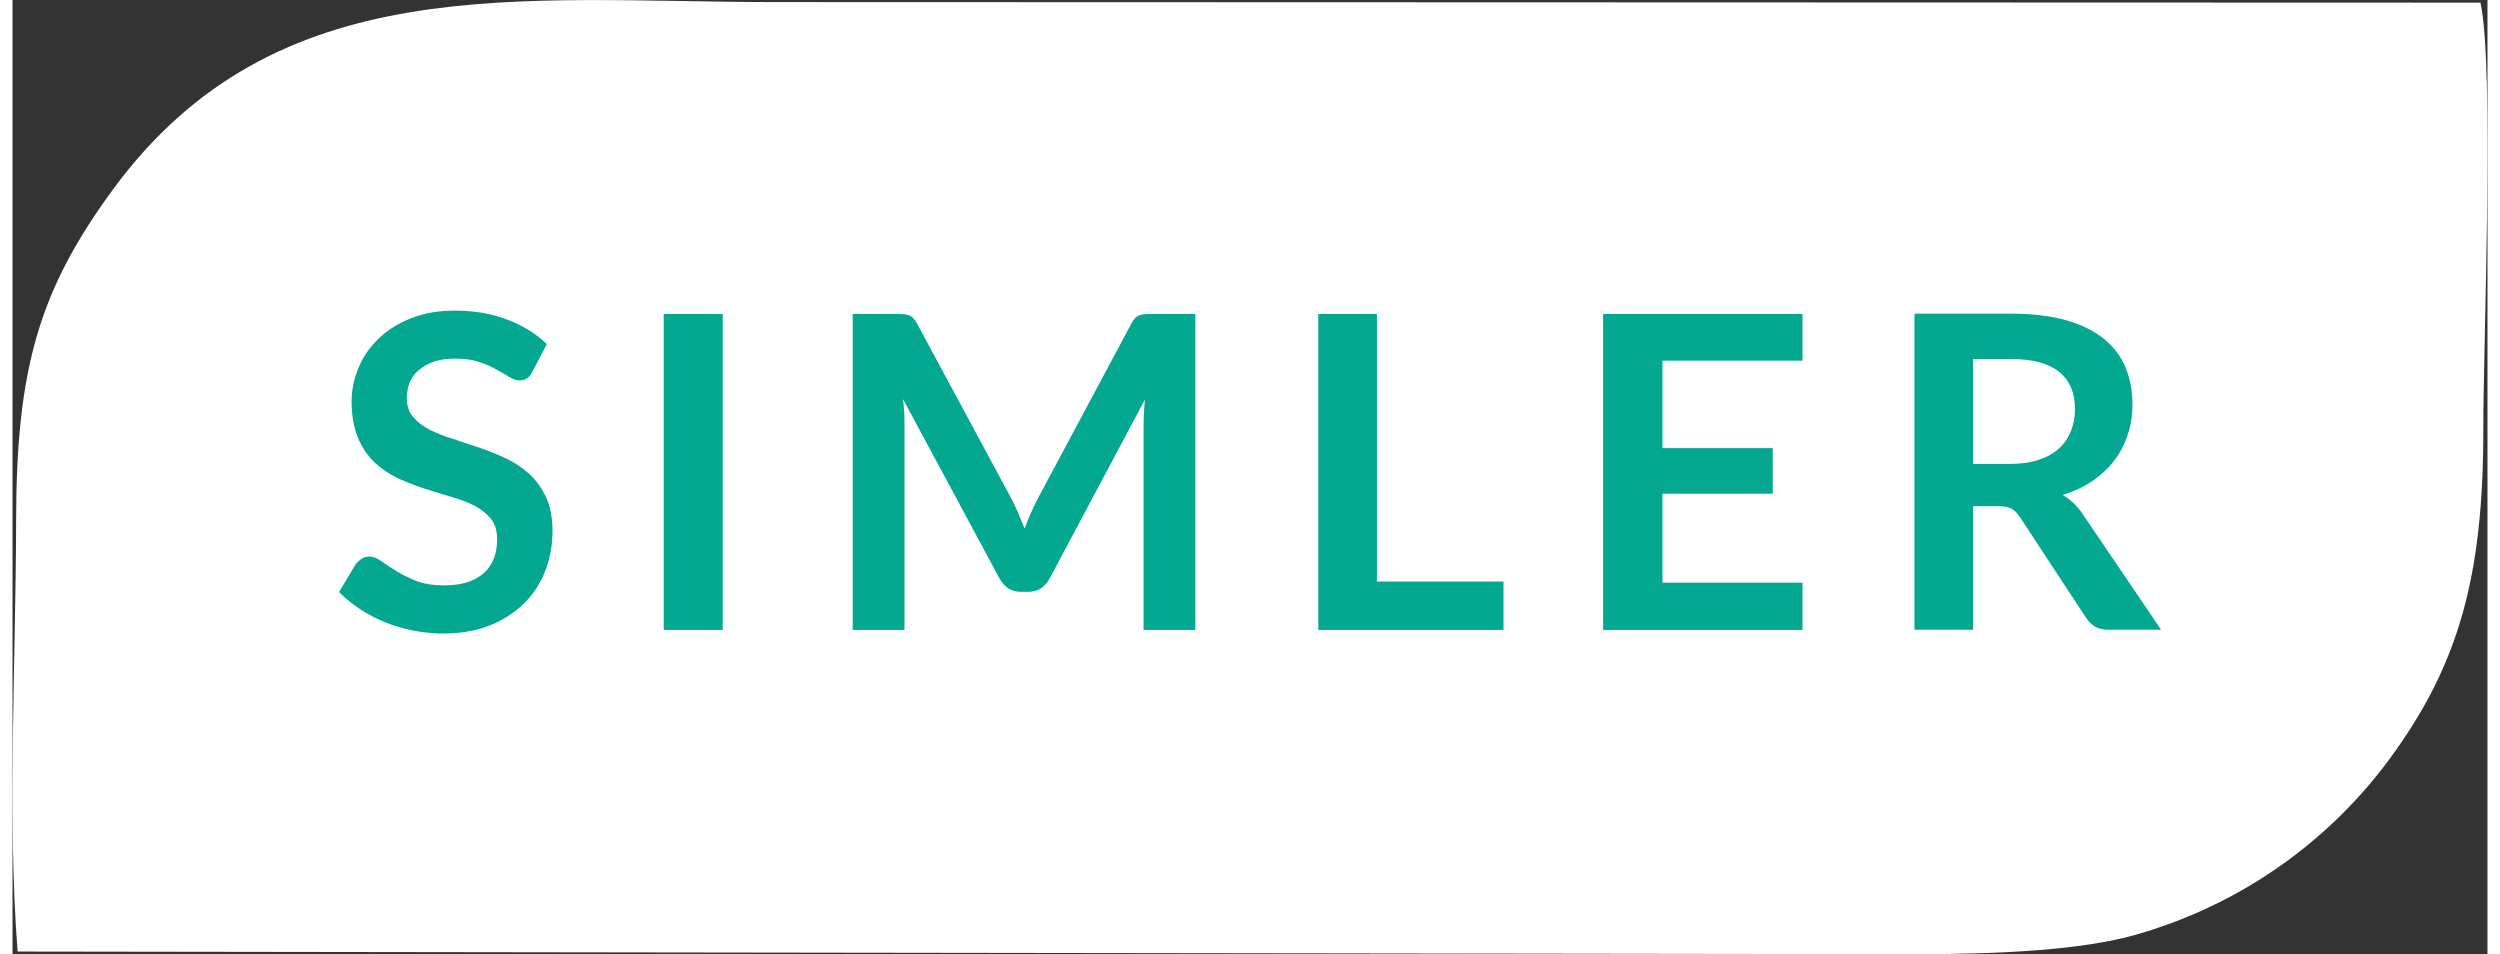 <?xml version="1.0" encoding="UTF-8"?>
<!DOCTYPE svg PUBLIC "-//W3C//DTD SVG 1.1//EN" "http://www.w3.org/Graphics/SVG/1.1/DTD/svg11.dtd">
<!-- Creator: CorelDRAW (Versión de evaluación) -->
<svg xmlns="http://www.w3.org/2000/svg" xml:space="preserve" width="131px" height="50px" version="1.1" style="shape-rendering:geometricPrecision; text-rendering:geometricPrecision; image-rendering:optimizeQuality; fill-rule:evenodd; clip-rule:evenodd"
viewBox="0 0 13.044 5.029"
 xmlns:xlink="http://www.w3.org/1999/xlink"
 xmlns:xodm="http://www.corel.com/coreldraw/odm/2003">
 <rect x="0" y="0" width="13.044" height="5.029" fill="#333333" stroke="none"/>
 <defs>
  <style type="text/css">
   <![CDATA[
    .fil0 {fill:white}
    .fil1 {fill:#04A890;fill-rule:nonzero}
   ]]>
  </style>
 </defs>
 <g id="Capa_x0020_1">
  <path class="fil0" d="M0.027 5.015l10.021 0.014c0.429,-0.001 0.856,-0.021 1.144,-0.103 0.586,-0.168 1.036,-0.519 1.336,-0.926 0.364,-0.495 0.495,-0.961 0.494,-1.739 0,-0.453 0.059,-1.91 -0.015,-2.247l-8.983 -0.003c-1.351,0 -2.634,-0.185 -3.495,0.988 -0.39,0.532 -0.509,0.945 -0.51,1.745 -0.001,0.702 -0.047,1.591 0.008,2.271z"/>
  <path class="fil1" d="M2.74 1.959c-0.009,0.017 -0.018,0.029 -0.029,0.036 -0.012,0.007 -0.025,0.01 -0.04,0.01 -0.016,0 -0.033,-0.006 -0.052,-0.018 -0.019,-0.012 -0.042,-0.025 -0.068,-0.039 -0.026,-0.015 -0.056,-0.029 -0.091,-0.04 -0.035,-0.012 -0.077,-0.018 -0.124,-0.018 -0.043,0 -0.081,0.005 -0.113,0.015 -0.031,0.011 -0.058,0.025 -0.08,0.044 -0.022,0.018 -0.038,0.04 -0.049,0.066 -0.011,0.025 -0.016,0.054 -0.016,0.085 0,0.038 0.011,0.071 0.033,0.097 0.022,0.026 0.05,0.048 0.086,0.067 0.036,0.018 0.078,0.035 0.124,0.049 0.046,0.015 0.093,0.031 0.141,0.047 0.048,0.016 0.095,0.035 0.141,0.057 0.046,0.022 0.087,0.05 0.123,0.083 0.036,0.034 0.065,0.075 0.087,0.123 0.022,0.048 0.033,0.107 0.033,0.176 0,0.075 -0.013,0.145 -0.039,0.211 -0.025,0.066 -0.063,0.123 -0.113,0.172 -0.049,0.048 -0.11,0.087 -0.181,0.115 -0.071,0.028 -0.153,0.042 -0.245,0.042 -0.053,0 -0.106,-0.006 -0.157,-0.016 -0.051,-0.01 -0.101,-0.025 -0.148,-0.044 -0.047,-0.019 -0.091,-0.042 -0.132,-0.069 -0.041,-0.027 -0.078,-0.057 -0.11,-0.09l0.089 -0.149c0.009,-0.01 0.019,-0.019 0.031,-0.027 0.012,-0.007 0.025,-0.011 0.04,-0.011 0.019,0 0.04,0.008 0.062,0.024 0.022,0.016 0.049,0.033 0.079,0.052 0.03,0.019 0.066,0.037 0.107,0.053 0.041,0.016 0.09,0.023 0.148,0.023 0.088,0 0.156,-0.021 0.205,-0.063 0.048,-0.042 0.072,-0.101 0.072,-0.18 0,-0.043 -0.01,-0.079 -0.032,-0.107 -0.022,-0.027 -0.051,-0.051 -0.087,-0.07 -0.036,-0.018 -0.078,-0.034 -0.124,-0.047 -0.046,-0.013 -0.092,-0.028 -0.14,-0.043 -0.048,-0.015 -0.094,-0.034 -0.141,-0.055 -0.046,-0.022 -0.087,-0.05 -0.123,-0.084 -0.036,-0.035 -0.065,-0.078 -0.087,-0.13 -0.021,-0.052 -0.033,-0.116 -0.033,-0.192 0,-0.06 0.013,-0.119 0.037,-0.177 0.024,-0.057 0.059,-0.108 0.106,-0.153 0.046,-0.045 0.103,-0.08 0.171,-0.107 0.067,-0.027 0.144,-0.04 0.231,-0.04 0.098,0 0.189,0.015 0.272,0.046 0.083,0.031 0.153,0.074 0.212,0.13l-0.076 0.146zm1.003 1.361l-0.311 0 0 -1.665 0.311 0 0 1.665zm1.522 -0.691c0.013,0.025 0.025,0.05 0.036,0.077 0.011,0.026 0.022,0.053 0.033,0.08 0.01,-0.028 0.021,-0.055 0.033,-0.082 0.012,-0.027 0.024,-0.052 0.037,-0.077l0.493 -0.922c0.006,-0.012 0.012,-0.021 0.019,-0.028 0.006,-0.007 0.014,-0.012 0.022,-0.015 0.008,-0.003 0.017,-0.005 0.027,-0.006 0.01,-0.001 0.022,-0.001 0.035,-0.001l0.234 0 0 1.665 -0.273 0 0 -1.075c0,-0.02 0.001,-0.042 0.002,-0.066 0.001,-0.024 0.003,-0.048 0.005,-0.073l-0.503 0.945c-0.012,0.021 -0.027,0.038 -0.045,0.05 -0.018,0.012 -0.04,0.018 -0.065,0.018l-0.042 0c-0.025,0 -0.046,-0.006 -0.065,-0.018 -0.018,-0.012 -0.033,-0.029 -0.045,-0.05l-0.51 -0.948c0.003,0.025 0.006,0.05 0.007,0.074 0.001,0.024 0.001,0.047 0.001,0.068l0 1.075 -0.273 0 0 -1.665 0.234 0c0.014,0 0.026,0 0.036,0.001 0.01,0.001 0.019,0.003 0.027,0.006 0.008,0.003 0.016,0.008 0.022,0.015 0.007,0.007 0.014,0.016 0.02,0.028l0.498 0.924zm1.926 0.436l0.667 0 0 0.255 -0.976 0 0 -1.665 0.309 0 0 1.41zm2.243 -1.41l0 0.246 -0.738 0 0 0.461 0.581 0 0 0.24 -0.581 0 0 0.469 0.738 0 0 0.249 -1.051 0 0 -1.665 1.051 0zm0.899 1.013l0 0.651 -0.309 0 0 -1.666 0.507 0c0.114,0 0.212,0.012 0.293,0.035 0.081,0.023 0.147,0.056 0.199,0.098 0.052,0.043 0.09,0.093 0.114,0.152 0.024,0.059 0.036,0.124 0.036,0.194 0,0.057 -0.008,0.11 -0.025,0.159 -0.016,0.05 -0.04,0.096 -0.071,0.136 -0.031,0.041 -0.07,0.077 -0.115,0.108 -0.046,0.031 -0.098,0.055 -0.157,0.074 0.04,0.022 0.073,0.054 0.102,0.095l0.417 0.615 -0.279 0c-0.027,0 -0.05,-0.005 -0.068,-0.016 -0.019,-0.011 -0.035,-0.026 -0.048,-0.046l-0.35 -0.533c-0.013,-0.02 -0.028,-0.034 -0.043,-0.043 -0.016,-0.008 -0.04,-0.013 -0.07,-0.013l-0.133 0zm0 -0.223l0.194 0c0.058,0 0.109,-0.007 0.153,-0.022 0.043,-0.014 0.079,-0.035 0.107,-0.061 0.028,-0.025 0.048,-0.056 0.062,-0.091 0.014,-0.035 0.021,-0.074 0.021,-0.116 0,-0.085 -0.028,-0.15 -0.083,-0.195 -0.056,-0.045 -0.141,-0.068 -0.256,-0.068l-0.198 0 0 0.553z"/>
 </g>
</svg>
